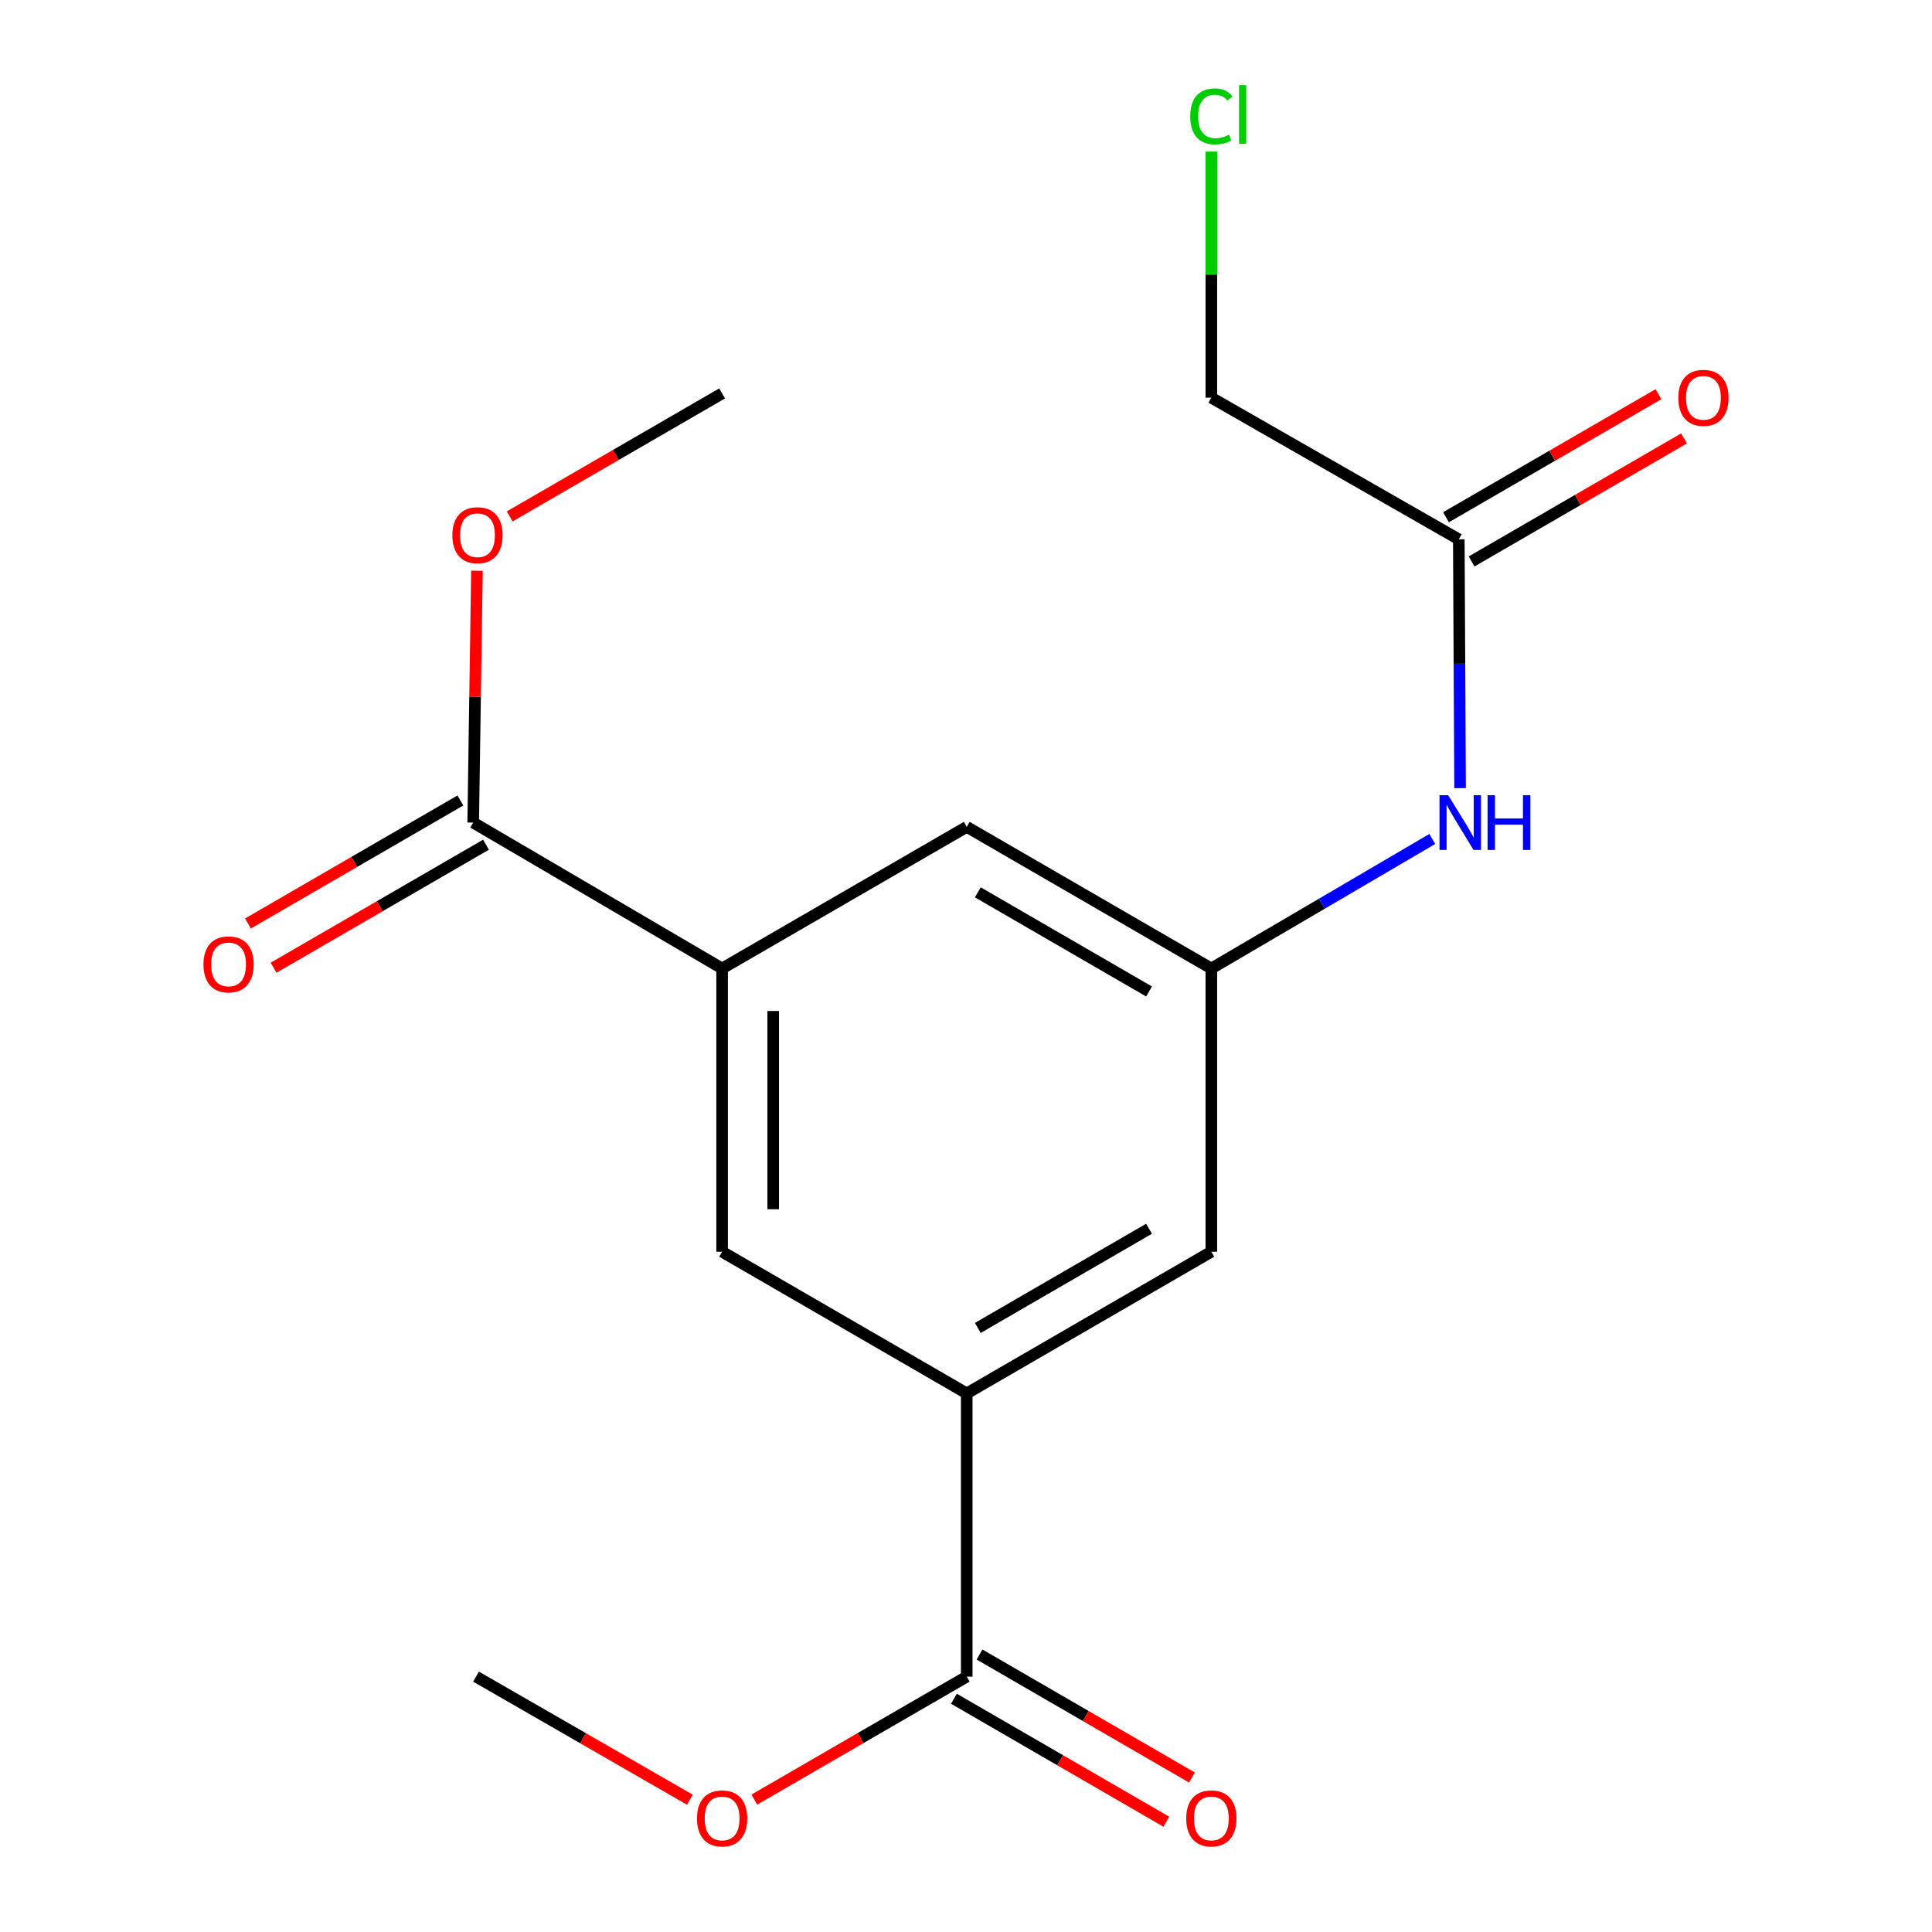 <?xml version='1.0' encoding='iso-8859-1'?>
<svg version='1.1' baseProfile='full'
              xmlns='http://www.w3.org/2000/svg'
                      xmlns:rdkit='http://www.rdkit.org/xml'
                      xmlns:xlink='http://www.w3.org/1999/xlink'
                  xml:space='preserve'
width='1000px' height='1000px' viewBox='0 0 1000 1000'>
<!-- END OF HEADER -->
<rect style='opacity:1.0;fill:#FFFFFF;stroke:none' width='1000' height='1000' x='0' y='0'> </rect>
<path class='bond-1' d='M 373.764,501.293 L 244.927,425.766' style='fill:none;fill-rule:evenodd;stroke:#000000;stroke-width:6px;stroke-linecap:butt;stroke-linejoin:miter;stroke-opacity:1' />
<path class='bond-4' d='M 373.764,501.293 L 373.764,647.895' style='fill:none;fill-rule:evenodd;stroke:#000000;stroke-width:6px;stroke-linecap:butt;stroke-linejoin:miter;stroke-opacity:1' />
<path class='bond-4' d='M 400.213,523.283 L 400.213,625.904' style='fill:none;fill-rule:evenodd;stroke:#000000;stroke-width:6px;stroke-linecap:butt;stroke-linejoin:miter;stroke-opacity:1' />
<path class='bond-8' d='M 373.764,501.293 L 500.382,427.985' style='fill:none;fill-rule:evenodd;stroke:#000000;stroke-width:6px;stroke-linecap:butt;stroke-linejoin:miter;stroke-opacity:1' />
<path class='bond-0' d='M 500.382,721.218 L 373.764,647.895' style='fill:none;fill-rule:evenodd;stroke:#000000;stroke-width:6px;stroke-linecap:butt;stroke-linejoin:miter;stroke-opacity:1' />
<path class='bond-2' d='M 500.382,721.218 L 500.382,867.819' style='fill:none;fill-rule:evenodd;stroke:#000000;stroke-width:6px;stroke-linecap:butt;stroke-linejoin:miter;stroke-opacity:1' />
<path class='bond-18' d='M 500.382,721.218 L 626.985,647.895' style='fill:none;fill-rule:evenodd;stroke:#000000;stroke-width:6px;stroke-linecap:butt;stroke-linejoin:miter;stroke-opacity:1' />
<path class='bond-18' d='M 506.117,687.331 L 594.739,636.005' style='fill:none;fill-rule:evenodd;stroke:#000000;stroke-width:6px;stroke-linecap:butt;stroke-linejoin:miter;stroke-opacity:1' />
<path class='bond-9' d='M 238.3,414.322 L 183.32,446.16' style='fill:none;fill-rule:evenodd;stroke:#000000;stroke-width:6px;stroke-linecap:butt;stroke-linejoin:miter;stroke-opacity:1' />
<path class='bond-9' d='M 183.32,446.16 L 128.34,477.998' style='fill:none;fill-rule:evenodd;stroke:#FF0000;stroke-width:6px;stroke-linecap:butt;stroke-linejoin:miter;stroke-opacity:1' />
<path class='bond-9' d='M 251.555,437.21 L 196.575,469.048' style='fill:none;fill-rule:evenodd;stroke:#000000;stroke-width:6px;stroke-linecap:butt;stroke-linejoin:miter;stroke-opacity:1' />
<path class='bond-9' d='M 196.575,469.048 L 141.594,500.887' style='fill:none;fill-rule:evenodd;stroke:#FF0000;stroke-width:6px;stroke-linecap:butt;stroke-linejoin:miter;stroke-opacity:1' />
<path class='bond-12' d='M 244.927,425.766 L 245.899,360.596' style='fill:none;fill-rule:evenodd;stroke:#000000;stroke-width:6px;stroke-linecap:butt;stroke-linejoin:miter;stroke-opacity:1' />
<path class='bond-12' d='M 245.899,360.596 L 246.871,295.426' style='fill:none;fill-rule:evenodd;stroke:#FF0000;stroke-width:6px;stroke-linecap:butt;stroke-linejoin:miter;stroke-opacity:1' />
<path class='bond-10' d='M 493.755,879.264 L 548.728,911.095' style='fill:none;fill-rule:evenodd;stroke:#000000;stroke-width:6px;stroke-linecap:butt;stroke-linejoin:miter;stroke-opacity:1' />
<path class='bond-10' d='M 548.728,911.095 L 603.701,942.927' style='fill:none;fill-rule:evenodd;stroke:#FF0000;stroke-width:6px;stroke-linecap:butt;stroke-linejoin:miter;stroke-opacity:1' />
<path class='bond-10' d='M 507.009,856.375 L 561.982,888.206' style='fill:none;fill-rule:evenodd;stroke:#000000;stroke-width:6px;stroke-linecap:butt;stroke-linejoin:miter;stroke-opacity:1' />
<path class='bond-10' d='M 561.982,888.206 L 616.955,920.038' style='fill:none;fill-rule:evenodd;stroke:#FF0000;stroke-width:6px;stroke-linecap:butt;stroke-linejoin:miter;stroke-opacity:1' />
<path class='bond-13' d='M 500.382,867.819 L 445.402,899.651' style='fill:none;fill-rule:evenodd;stroke:#000000;stroke-width:6px;stroke-linecap:butt;stroke-linejoin:miter;stroke-opacity:1' />
<path class='bond-13' d='M 445.402,899.651 L 390.422,931.483' style='fill:none;fill-rule:evenodd;stroke:#FF0000;stroke-width:6px;stroke-linecap:butt;stroke-linejoin:miter;stroke-opacity:1' />
<path class='bond-3' d='M 626.985,501.293 L 500.382,427.985' style='fill:none;fill-rule:evenodd;stroke:#000000;stroke-width:6px;stroke-linecap:butt;stroke-linejoin:miter;stroke-opacity:1' />
<path class='bond-3' d='M 594.741,513.186 L 506.119,461.87' style='fill:none;fill-rule:evenodd;stroke:#000000;stroke-width:6px;stroke-linecap:butt;stroke-linejoin:miter;stroke-opacity:1' />
<path class='bond-5' d='M 626.985,501.293 L 684.167,467.772' style='fill:none;fill-rule:evenodd;stroke:#000000;stroke-width:6px;stroke-linecap:butt;stroke-linejoin:miter;stroke-opacity:1' />
<path class='bond-5' d='M 684.167,467.772 L 741.348,434.251' style='fill:none;fill-rule:evenodd;stroke:#0000FF;stroke-width:6px;stroke-linecap:butt;stroke-linejoin:miter;stroke-opacity:1' />
<path class='bond-7' d='M 626.985,501.293 L 626.985,647.895' style='fill:none;fill-rule:evenodd;stroke:#000000;stroke-width:6px;stroke-linecap:butt;stroke-linejoin:miter;stroke-opacity:1' />
<path class='bond-6' d='M 755.731,407.941 L 755.402,343.553' style='fill:none;fill-rule:evenodd;stroke:#0000FF;stroke-width:6px;stroke-linecap:butt;stroke-linejoin:miter;stroke-opacity:1' />
<path class='bond-6' d='M 755.402,343.553 L 755.073,279.164' style='fill:none;fill-rule:evenodd;stroke:#000000;stroke-width:6px;stroke-linecap:butt;stroke-linejoin:miter;stroke-opacity:1' />
<path class='bond-11' d='M 761.7,290.608 L 816.68,258.77' style='fill:none;fill-rule:evenodd;stroke:#000000;stroke-width:6px;stroke-linecap:butt;stroke-linejoin:miter;stroke-opacity:1' />
<path class='bond-11' d='M 816.68,258.77 L 871.66,226.932' style='fill:none;fill-rule:evenodd;stroke:#FF0000;stroke-width:6px;stroke-linecap:butt;stroke-linejoin:miter;stroke-opacity:1' />
<path class='bond-11' d='M 748.445,267.72 L 803.425,235.882' style='fill:none;fill-rule:evenodd;stroke:#000000;stroke-width:6px;stroke-linecap:butt;stroke-linejoin:miter;stroke-opacity:1' />
<path class='bond-11' d='M 803.425,235.882 L 858.406,204.043' style='fill:none;fill-rule:evenodd;stroke:#FF0000;stroke-width:6px;stroke-linecap:butt;stroke-linejoin:miter;stroke-opacity:1' />
<path class='bond-15' d='M 755.073,279.164 L 626.985,205.841' style='fill:none;fill-rule:evenodd;stroke:#000000;stroke-width:6px;stroke-linecap:butt;stroke-linejoin:miter;stroke-opacity:1' />
<path class='bond-16' d='M 263.804,267.301 L 318.784,235.469' style='fill:none;fill-rule:evenodd;stroke:#FF0000;stroke-width:6px;stroke-linecap:butt;stroke-linejoin:miter;stroke-opacity:1' />
<path class='bond-16' d='M 318.784,235.469 L 373.764,203.637' style='fill:none;fill-rule:evenodd;stroke:#000000;stroke-width:6px;stroke-linecap:butt;stroke-linejoin:miter;stroke-opacity:1' />
<path class='bond-17' d='M 357.09,931.531 L 301.743,899.675' style='fill:none;fill-rule:evenodd;stroke:#FF0000;stroke-width:6px;stroke-linecap:butt;stroke-linejoin:miter;stroke-opacity:1' />
<path class='bond-17' d='M 301.743,899.675 L 246.397,867.819' style='fill:none;fill-rule:evenodd;stroke:#000000;stroke-width:6px;stroke-linecap:butt;stroke-linejoin:miter;stroke-opacity:1' />
<path class='bond-14' d='M 626.985,78.459 L 626.985,142.15' style='fill:none;fill-rule:evenodd;stroke:#00CC00;stroke-width:6px;stroke-linecap:butt;stroke-linejoin:miter;stroke-opacity:1' />
<path class='bond-14' d='M 626.985,142.15 L 626.985,205.841' style='fill:none;fill-rule:evenodd;stroke:#000000;stroke-width:6px;stroke-linecap:butt;stroke-linejoin:miter;stroke-opacity:1' />
<path  class='atom-6' d='M 749.562 411.606
L 758.842 426.606
Q 759.762 428.086, 761.242 430.766
Q 762.722 433.446, 762.802 433.606
L 762.802 411.606
L 766.562 411.606
L 766.562 439.926
L 762.682 439.926
L 752.722 423.526
Q 751.562 421.606, 750.322 419.406
Q 749.122 417.206, 748.762 416.526
L 748.762 439.926
L 745.082 439.926
L 745.082 411.606
L 749.562 411.606
' fill='#0000FF'/>
<path  class='atom-6' d='M 769.962 411.606
L 773.802 411.606
L 773.802 423.646
L 788.282 423.646
L 788.282 411.606
L 792.122 411.606
L 792.122 439.926
L 788.282 439.926
L 788.282 426.846
L 773.802 426.846
L 773.802 439.926
L 769.962 439.926
L 769.962 411.606
' fill='#0000FF'/>
<path  class='atom-10' d='M 105.309 499.169
Q 105.309 492.369, 108.669 488.569
Q 112.029 484.769, 118.309 484.769
Q 124.589 484.769, 127.949 488.569
Q 131.309 492.369, 131.309 499.169
Q 131.309 506.049, 127.909 509.969
Q 124.509 513.849, 118.309 513.849
Q 112.069 513.849, 108.669 509.969
Q 105.309 506.089, 105.309 499.169
M 118.309 510.649
Q 122.629 510.649, 124.949 507.769
Q 127.309 504.849, 127.309 499.169
Q 127.309 493.609, 124.949 490.809
Q 122.629 487.969, 118.309 487.969
Q 113.989 487.969, 111.629 490.769
Q 109.309 493.569, 109.309 499.169
Q 109.309 504.889, 111.629 507.769
Q 113.989 510.649, 118.309 510.649
' fill='#FF0000'/>
<path  class='atom-11' d='M 613.985 941.208
Q 613.985 934.408, 617.345 930.608
Q 620.705 926.808, 626.985 926.808
Q 633.265 926.808, 636.625 930.608
Q 639.985 934.408, 639.985 941.208
Q 639.985 948.088, 636.585 952.008
Q 633.185 955.888, 626.985 955.888
Q 620.745 955.888, 617.345 952.008
Q 613.985 948.128, 613.985 941.208
M 626.985 952.688
Q 631.305 952.688, 633.625 949.808
Q 635.985 946.888, 635.985 941.208
Q 635.985 935.648, 633.625 932.848
Q 631.305 930.008, 626.985 930.008
Q 622.665 930.008, 620.305 932.808
Q 617.985 935.608, 617.985 941.208
Q 617.985 946.928, 620.305 949.808
Q 622.665 952.688, 626.985 952.688
' fill='#FF0000'/>
<path  class='atom-12' d='M 868.691 205.921
Q 868.691 199.121, 872.051 195.321
Q 875.411 191.521, 881.691 191.521
Q 887.971 191.521, 891.331 195.321
Q 894.691 199.121, 894.691 205.921
Q 894.691 212.801, 891.291 216.721
Q 887.891 220.601, 881.691 220.601
Q 875.451 220.601, 872.051 216.721
Q 868.691 212.841, 868.691 205.921
M 881.691 217.401
Q 886.011 217.401, 888.331 214.521
Q 890.691 211.601, 890.691 205.921
Q 890.691 200.361, 888.331 197.561
Q 886.011 194.721, 881.691 194.721
Q 877.371 194.721, 875.011 197.521
Q 872.691 200.321, 872.691 205.921
Q 872.691 211.641, 875.011 214.521
Q 877.371 217.401, 881.691 217.401
' fill='#FF0000'/>
<path  class='atom-13' d='M 234.146 277.025
Q 234.146 270.225, 237.506 266.425
Q 240.866 262.625, 247.146 262.625
Q 253.426 262.625, 256.786 266.425
Q 260.146 270.225, 260.146 277.025
Q 260.146 283.905, 256.746 287.825
Q 253.346 291.705, 247.146 291.705
Q 240.906 291.705, 237.506 287.825
Q 234.146 283.945, 234.146 277.025
M 247.146 288.505
Q 251.466 288.505, 253.786 285.625
Q 256.146 282.705, 256.146 277.025
Q 256.146 271.465, 253.786 268.665
Q 251.466 265.825, 247.146 265.825
Q 242.826 265.825, 240.466 268.625
Q 238.146 271.425, 238.146 277.025
Q 238.146 282.745, 240.466 285.625
Q 242.826 288.505, 247.146 288.505
' fill='#FF0000'/>
<path  class='atom-14' d='M 360.764 941.208
Q 360.764 934.408, 364.124 930.608
Q 367.484 926.808, 373.764 926.808
Q 380.044 926.808, 383.404 930.608
Q 386.764 934.408, 386.764 941.208
Q 386.764 948.088, 383.364 952.008
Q 379.964 955.888, 373.764 955.888
Q 367.524 955.888, 364.124 952.008
Q 360.764 948.128, 360.764 941.208
M 373.764 952.688
Q 378.084 952.688, 380.404 949.808
Q 382.764 946.888, 382.764 941.208
Q 382.764 935.648, 380.404 932.848
Q 378.084 930.008, 373.764 930.008
Q 369.444 930.008, 367.084 932.808
Q 364.764 935.608, 364.764 941.208
Q 364.764 946.928, 367.084 949.808
Q 369.444 952.688, 373.764 952.688
' fill='#FF0000'/>
<path  class='atom-15' d='M 616.065 60.234
Q 616.065 53.194, 619.345 49.514
Q 622.665 45.794, 628.945 45.794
Q 634.785 45.794, 637.905 49.914
L 635.265 52.074
Q 632.985 49.074, 628.945 49.074
Q 624.665 49.074, 622.385 51.954
Q 620.145 54.794, 620.145 60.234
Q 620.145 65.834, 622.465 68.714
Q 624.825 71.594, 629.385 71.594
Q 632.505 71.594, 636.145 69.714
L 637.265 72.714
Q 635.785 73.674, 633.545 74.234
Q 631.305 74.794, 628.825 74.794
Q 622.665 74.794, 619.345 71.034
Q 616.065 67.274, 616.065 60.234
' fill='#00CC00'/>
<path  class='atom-15' d='M 641.345 44.074
L 645.025 44.074
L 645.025 74.434
L 641.345 74.434
L 641.345 44.074
' fill='#00CC00'/>
</svg>
